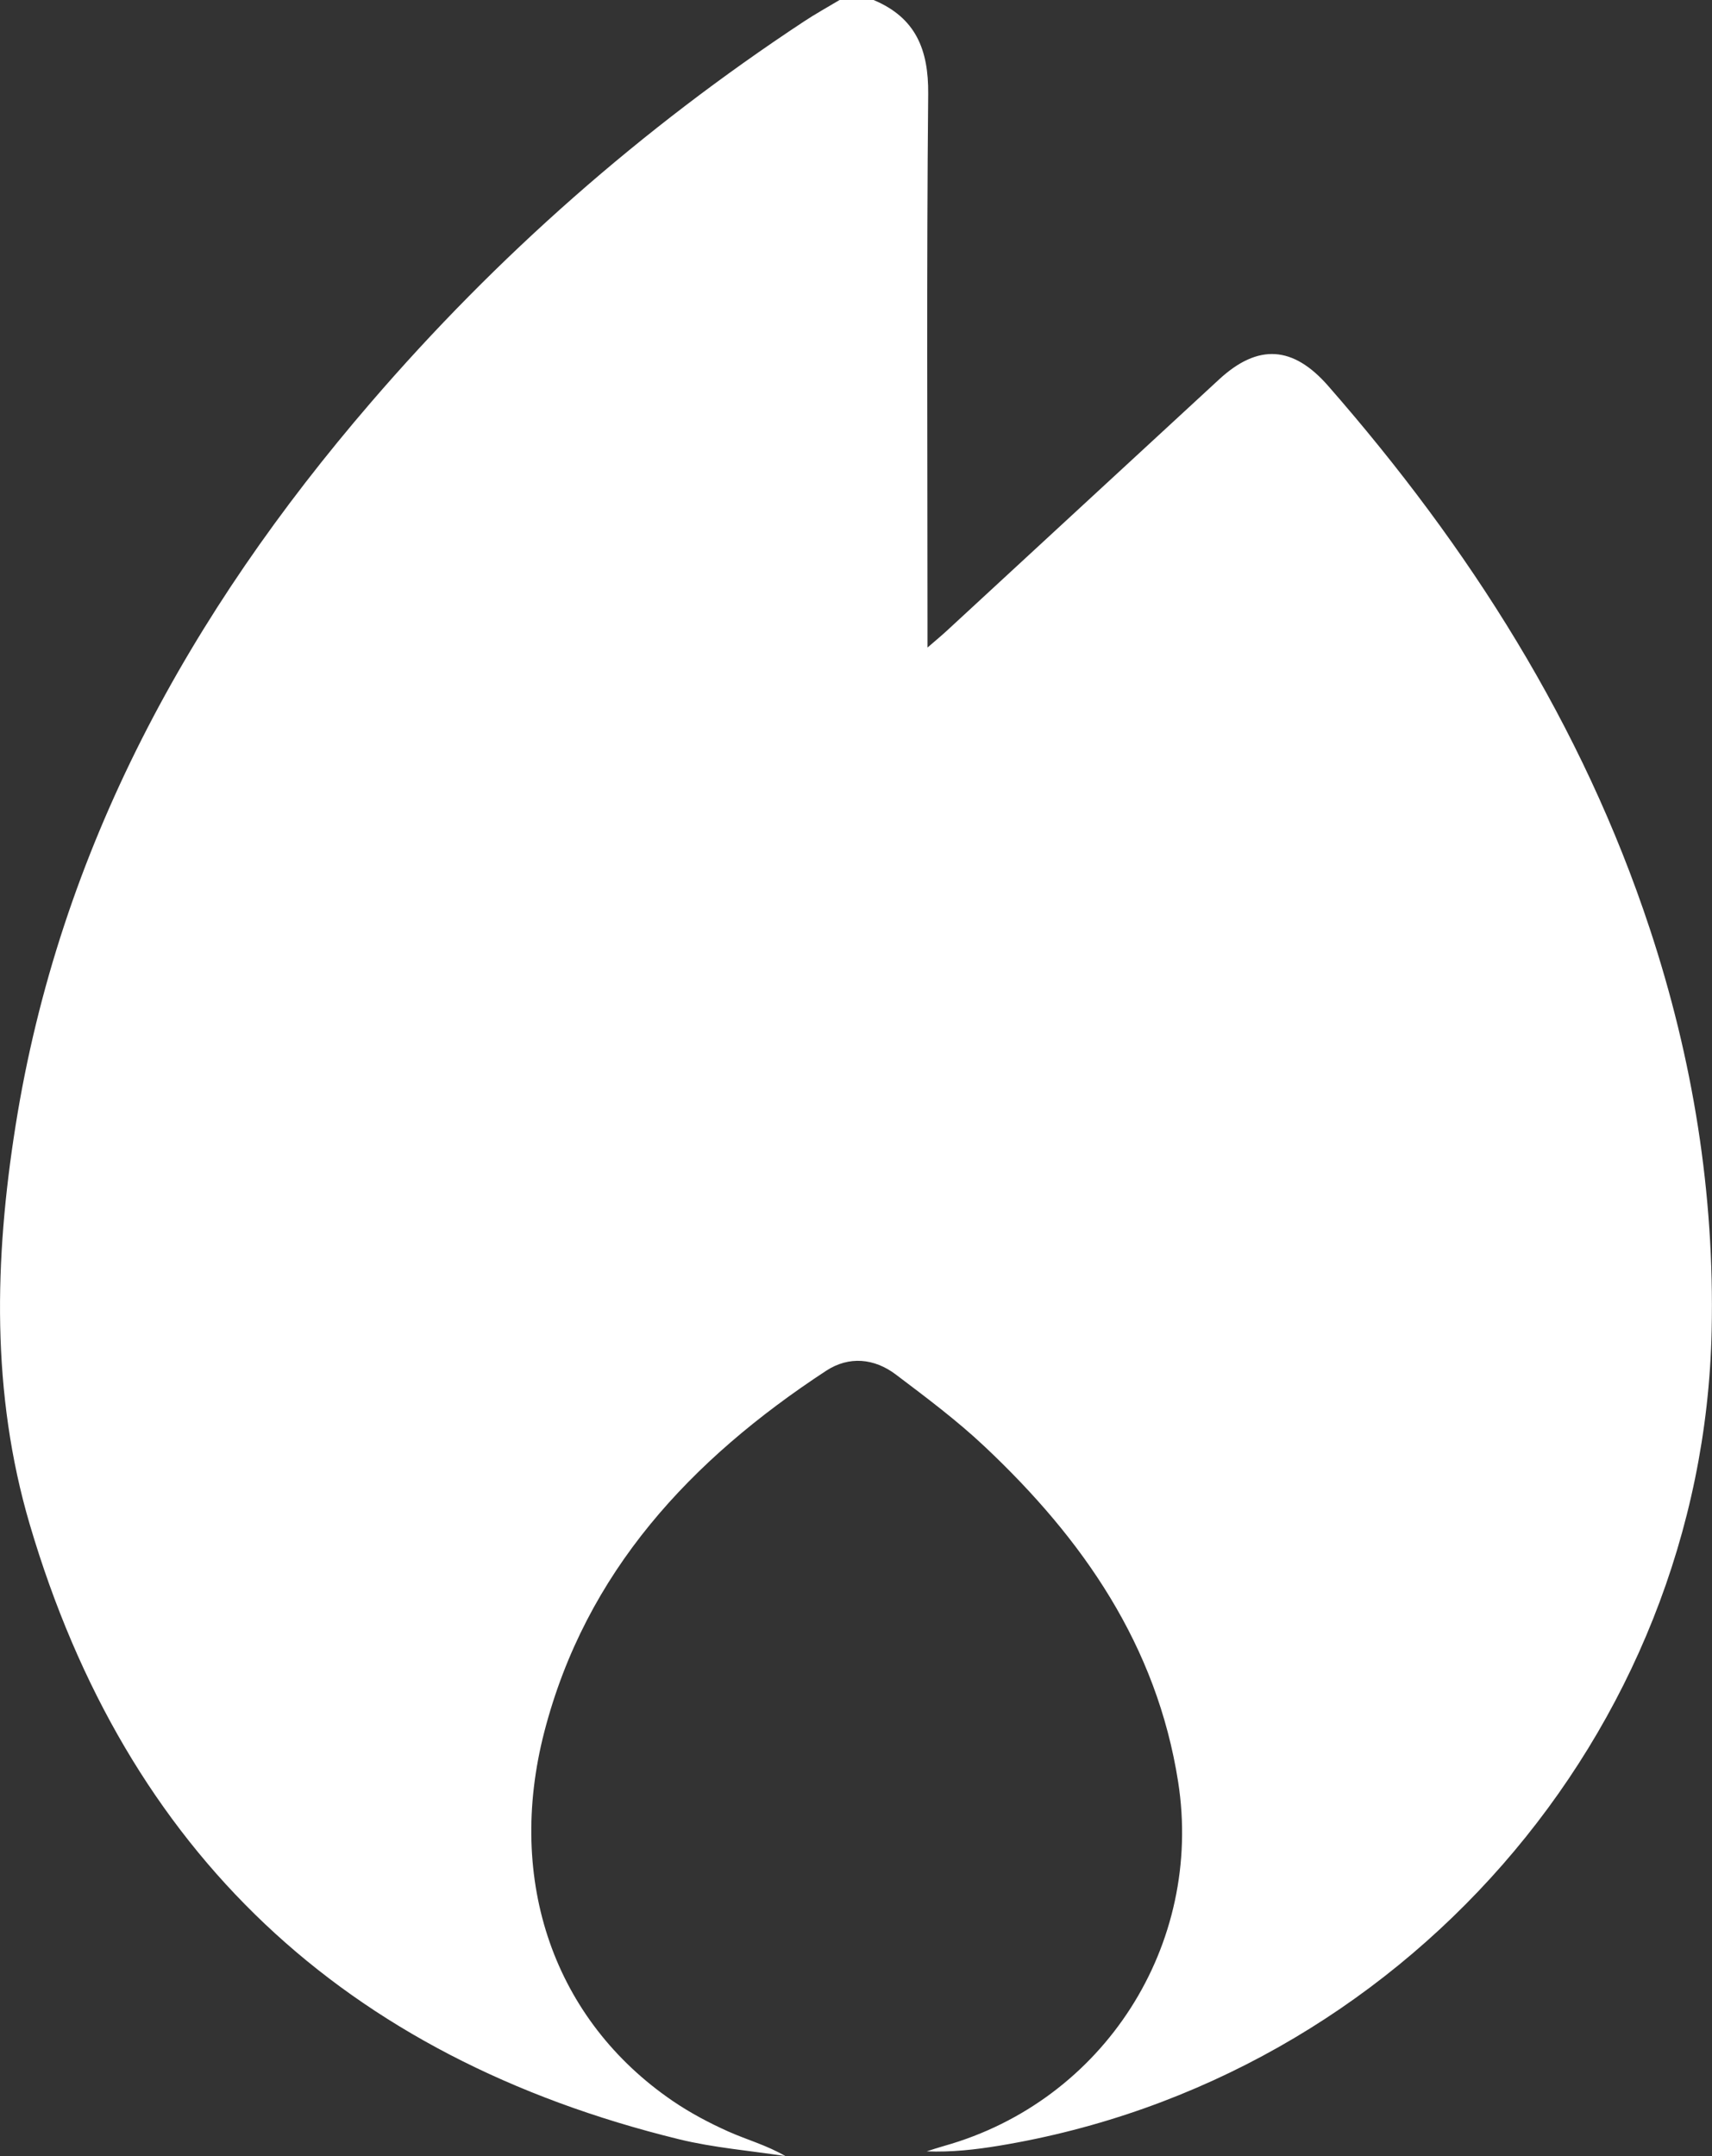<svg xmlns="http://www.w3.org/2000/svg" fill="none" viewBox="0 0 54 68" height="68" width="54">
<rect x="0" y="0" width="54" height="68" fill="#333333" stroke="none"/>
<path fill="white" d="M27.554 0C28.886 0.558 29.29 1.566 29.277 2.962C29.225 8.476 29.255 13.992 29.255 19.508C29.255 19.762 29.255 20.018 29.255 20.423C29.541 20.176 29.704 20.041 29.86 19.897C32.725 17.254 35.587 14.608 38.453 11.966C39.685 10.829 40.789 10.907 41.896 12.174C46.346 17.262 49.914 22.859 52.039 29.295C53.399 33.411 54.083 37.634 53.989 41.968C53.715 54.684 44.18 65.581 31.511 67.673C30.764 67.796 30.013 67.881 29.229 67.851C29.413 67.792 29.598 67.73 29.787 67.677C34.828 66.256 37.963 61.328 37.161 56.197C36.486 51.889 34.156 48.538 31.06 45.624C30.188 44.802 29.22 44.079 28.26 43.353C27.578 42.836 26.779 42.76 26.058 43.232C21.795 46.027 18.476 49.572 17.169 54.619C15.949 59.337 17.489 63.713 21.217 66.26C21.766 66.634 22.364 66.952 22.972 67.224C23.555 67.485 24.181 67.654 24.773 68C23.654 67.828 22.514 67.737 21.418 67.469C10.852 64.882 3.987 58.421 0.938 48.077C-0.28 43.942 -0.179 39.716 0.492 35.498C1.879 26.771 5.977 19.337 11.695 12.697C15.68 8.066 20.232 4.06 25.348 0.684C25.715 0.44 26.103 0.227 26.482 0C26.84 0 27.197 0 27.556 0H27.554Z"></path>
</svg>
